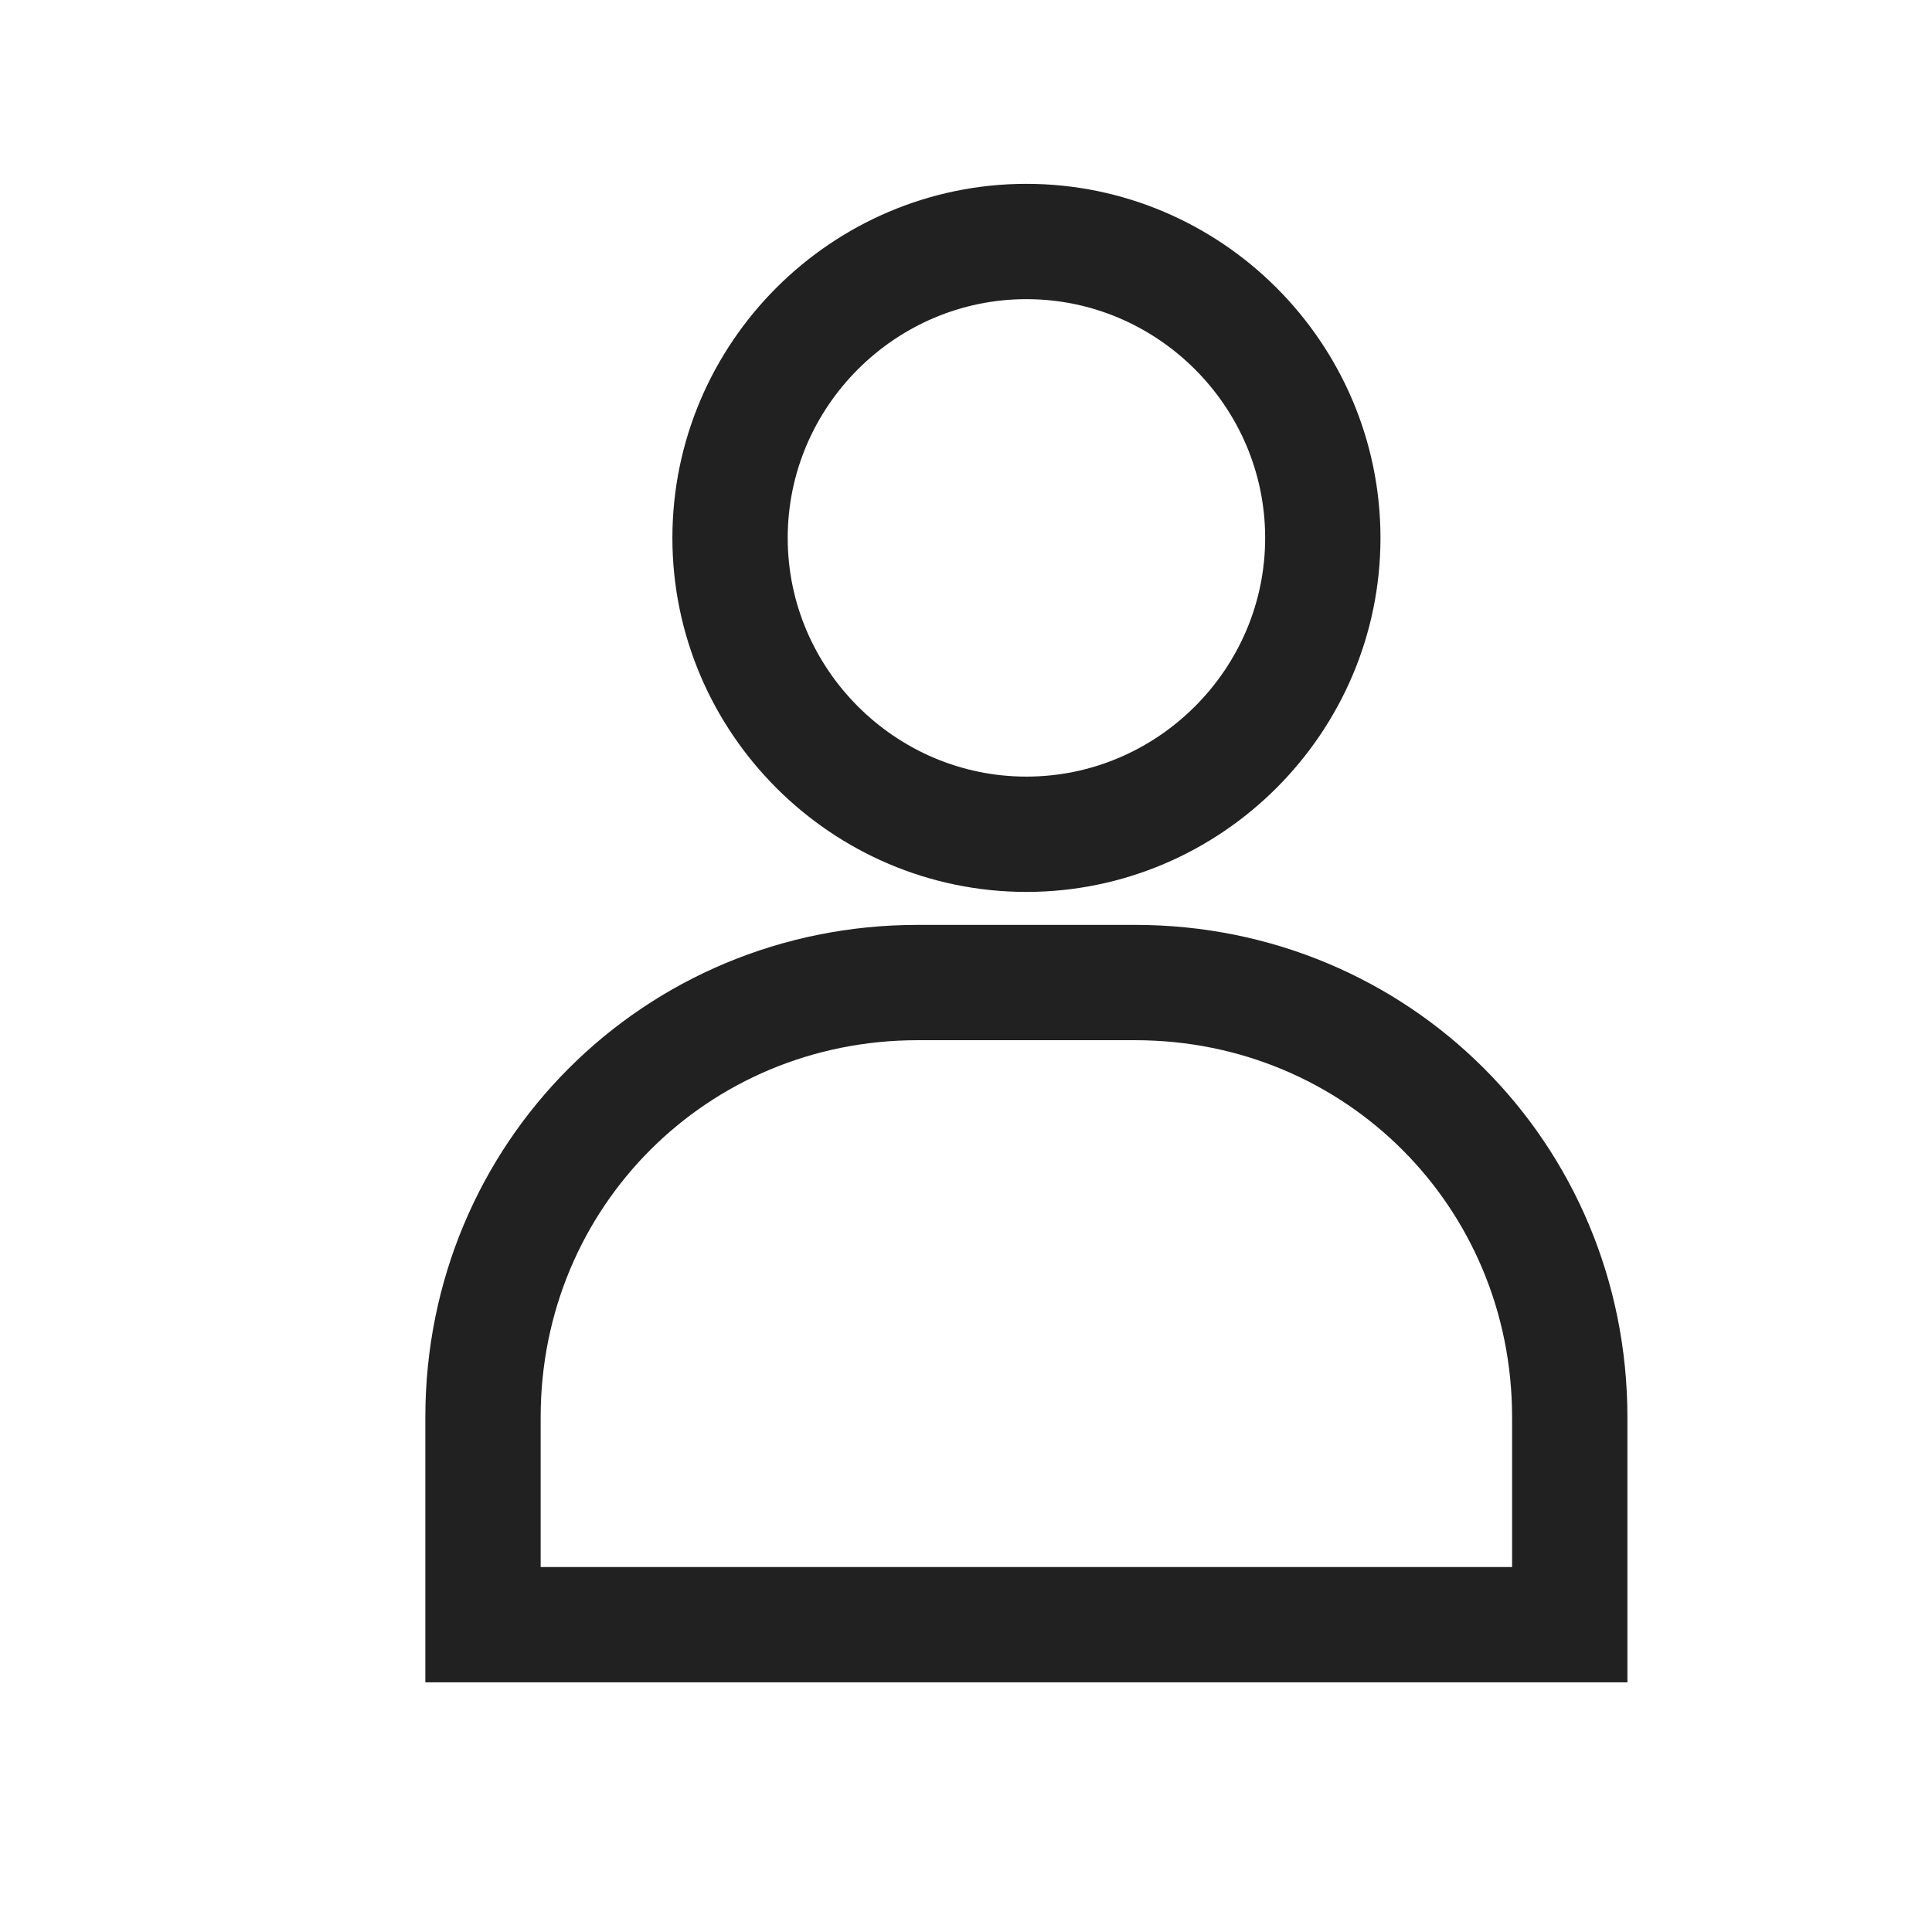 <svg width="16" height="16" viewBox="0 0 16 16" fill="none" xmlns="http://www.w3.org/2000/svg">
<g opacity="0.87">
<path fill-rule="evenodd" clip-rule="evenodd" d="M8.5 6.909C7.151 6.909 6.046 5.804 6.046 4.455C6.046 3.104 7.151 2 8.5 2C9.85 2 10.955 3.104 10.955 4.455C10.955 5.804 9.85 6.909 8.5 6.909Z" stroke="black" stroke-width="0.955"/>
<path fill-rule="evenodd" clip-rule="evenodd" d="M13 13.455H4V11.737C4 9.732 5.595 8.137 7.6 8.137H9.4C11.405 8.137 13 9.732 13 11.737V13.455Z" stroke="black" stroke-width="0.955"/>
</g>
</svg>
